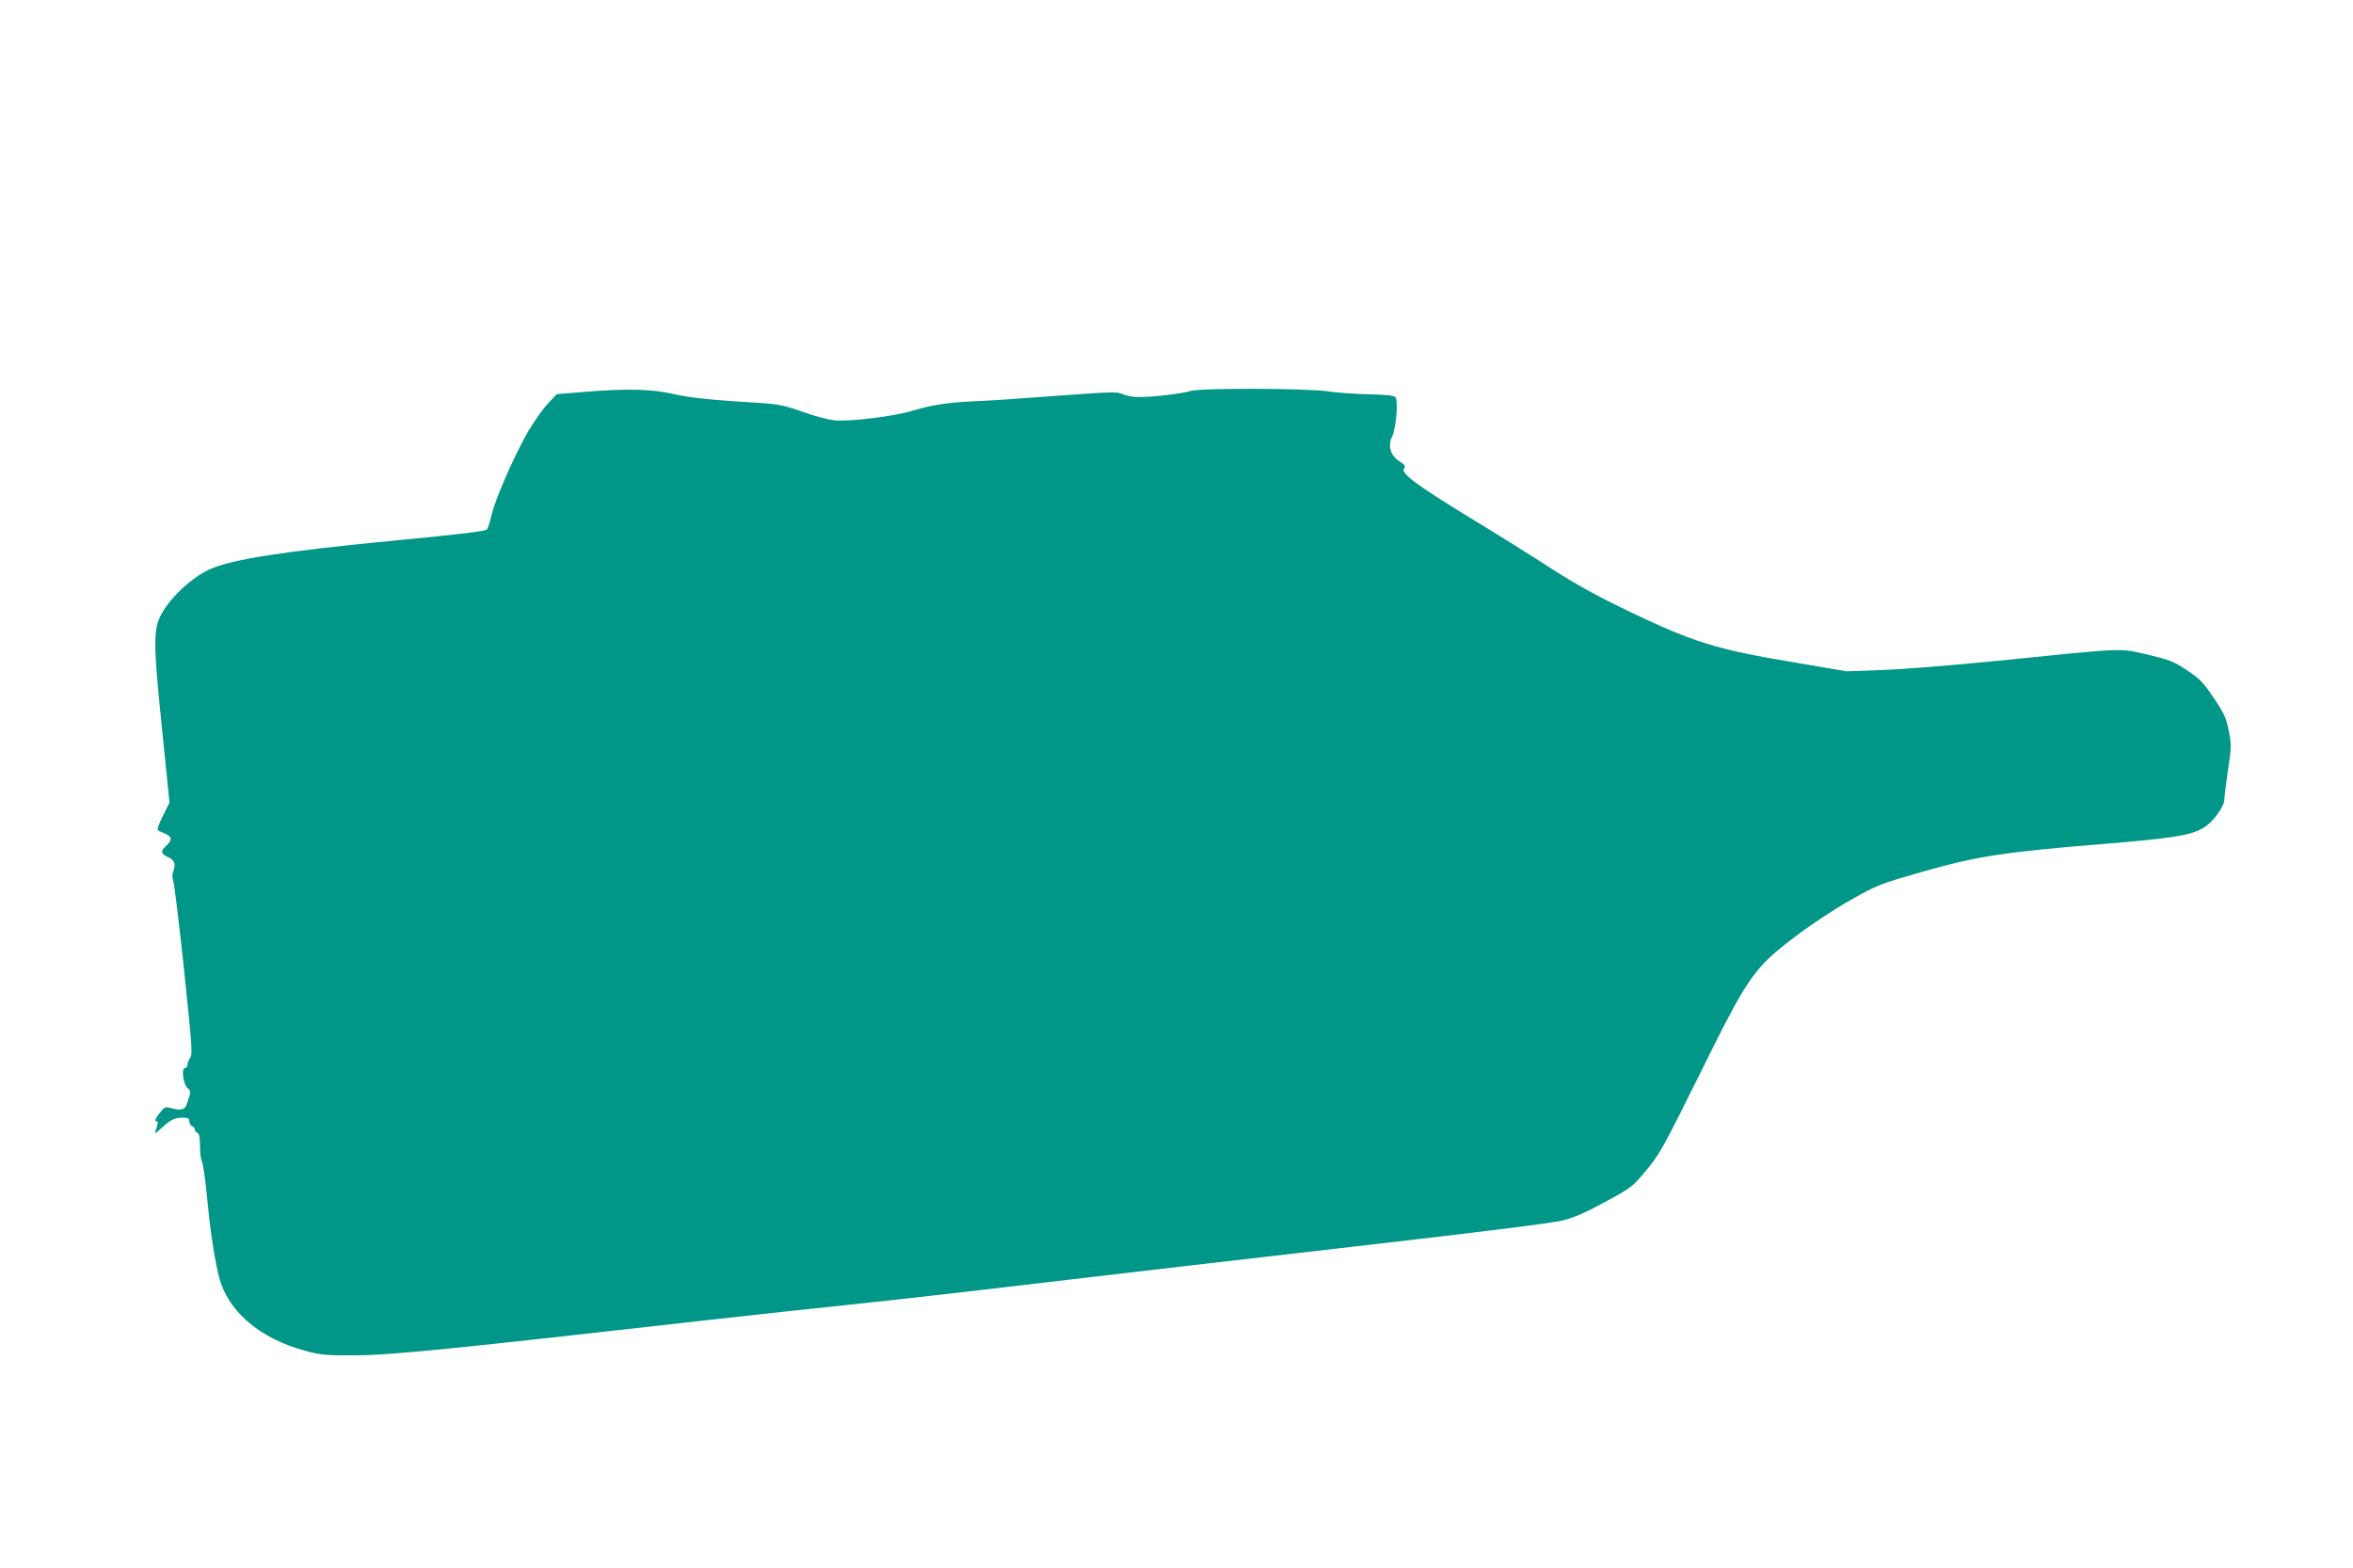<?xml version="1.0" standalone="no"?>
<!DOCTYPE svg PUBLIC "-//W3C//DTD SVG 20010904//EN"
 "http://www.w3.org/TR/2001/REC-SVG-20010904/DTD/svg10.dtd">
<svg version="1.0" xmlns="http://www.w3.org/2000/svg"
 width="1280pt" height="853pt" viewBox="0 0 1280 853"
 preserveAspectRatio="xMidYMid meet">
<g transform="translate(0,853) scale(0.1,-0.1)"
fill="#009688" stroke="none">
<path d="M6476 6403 c-42 -14 -201 -33 -281 -33 -31 0 -69 7 -86 15 -26 14
-55 14 -302 -4 -334 -25 -418 -30 -527 -35 -128 -6 -215 -20 -315 -50 -101
-31 -338 -60 -425 -53 -30 3 -109 23 -175 47 -118 41 -120 42 -355 56 -169 11
-265 22 -343 40 -125 28 -255 31 -490 12 l-148 -12 -48 -51 c-26 -27 -73 -94
-105 -147 -73 -125 -178 -363 -200 -453 -9 -39 -21 -77 -26 -84 -6 -11 -134
-26 -507 -62 -595 -57 -883 -102 -1002 -156 -89 -40 -199 -138 -252 -225 -57
-93 -58 -150 -8 -639 l41 -405 -35 -71 c-20 -39 -33 -74 -29 -78 4 -4 22 -13
40 -20 38 -17 40 -34 7 -65 -33 -31 -32 -43 10 -63 36 -17 43 -39 26 -82 -5
-11 -4 -31 1 -45 6 -14 32 -231 59 -484 43 -410 47 -461 34 -479 -8 -12 -15
-29 -15 -39 0 -10 -6 -18 -14 -18 -21 0 -9 -91 15 -110 19 -15 18 -22 -7 -92
-9 -24 -31 -30 -76 -18 -35 10 -41 9 -59 -12 -31 -37 -42 -58 -28 -58 11 0 9
-13 -6 -55 -6 -14 4 -9 31 16 50 47 74 59 118 59 30 0 36 -4 36 -20 0 -11 7
-23 15 -26 8 -4 15 -12 15 -19 0 -7 6 -15 14 -18 9 -4 14 -24 14 -70 0 -35 4
-72 10 -83 6 -11 18 -94 27 -184 17 -181 37 -317 61 -425 44 -202 219 -356
484 -426 75 -20 107 -23 270 -22 189 1 536 36 1920 193 239 27 593 65 785 85
193 20 652 72 1020 116 369 44 1139 133 1712 199 661 76 1073 127 1125 141 58
14 126 44 229 100 144 78 149 82 224 172 72 86 91 120 288 517 267 541 296
583 524 756 90 68 213 149 302 199 145 82 157 86 393 154 292 83 438 106 983
150 380 32 472 46 542 88 50 29 113 115 113 153 0 14 9 86 20 160 19 127 19
140 4 215 -14 70 -24 93 -82 179 -59 87 -77 105 -147 151 -72 48 -94 56 -213
84 -156 36 -107 38 -817 -34 -242 -24 -525 -47 -630 -50 l-190 -7 -305 52
c-401 67 -529 107 -870 270 -183 88 -292 148 -431 237 -102 66 -304 193 -450
281 -286 175 -372 239 -351 264 10 12 5 19 -26 39 -49 32 -64 83 -38 137 20
41 33 189 18 210 -7 10 -46 15 -148 17 -77 2 -175 9 -219 16 -113 17 -702 19
-749 2z"/>
</g>
</svg>
